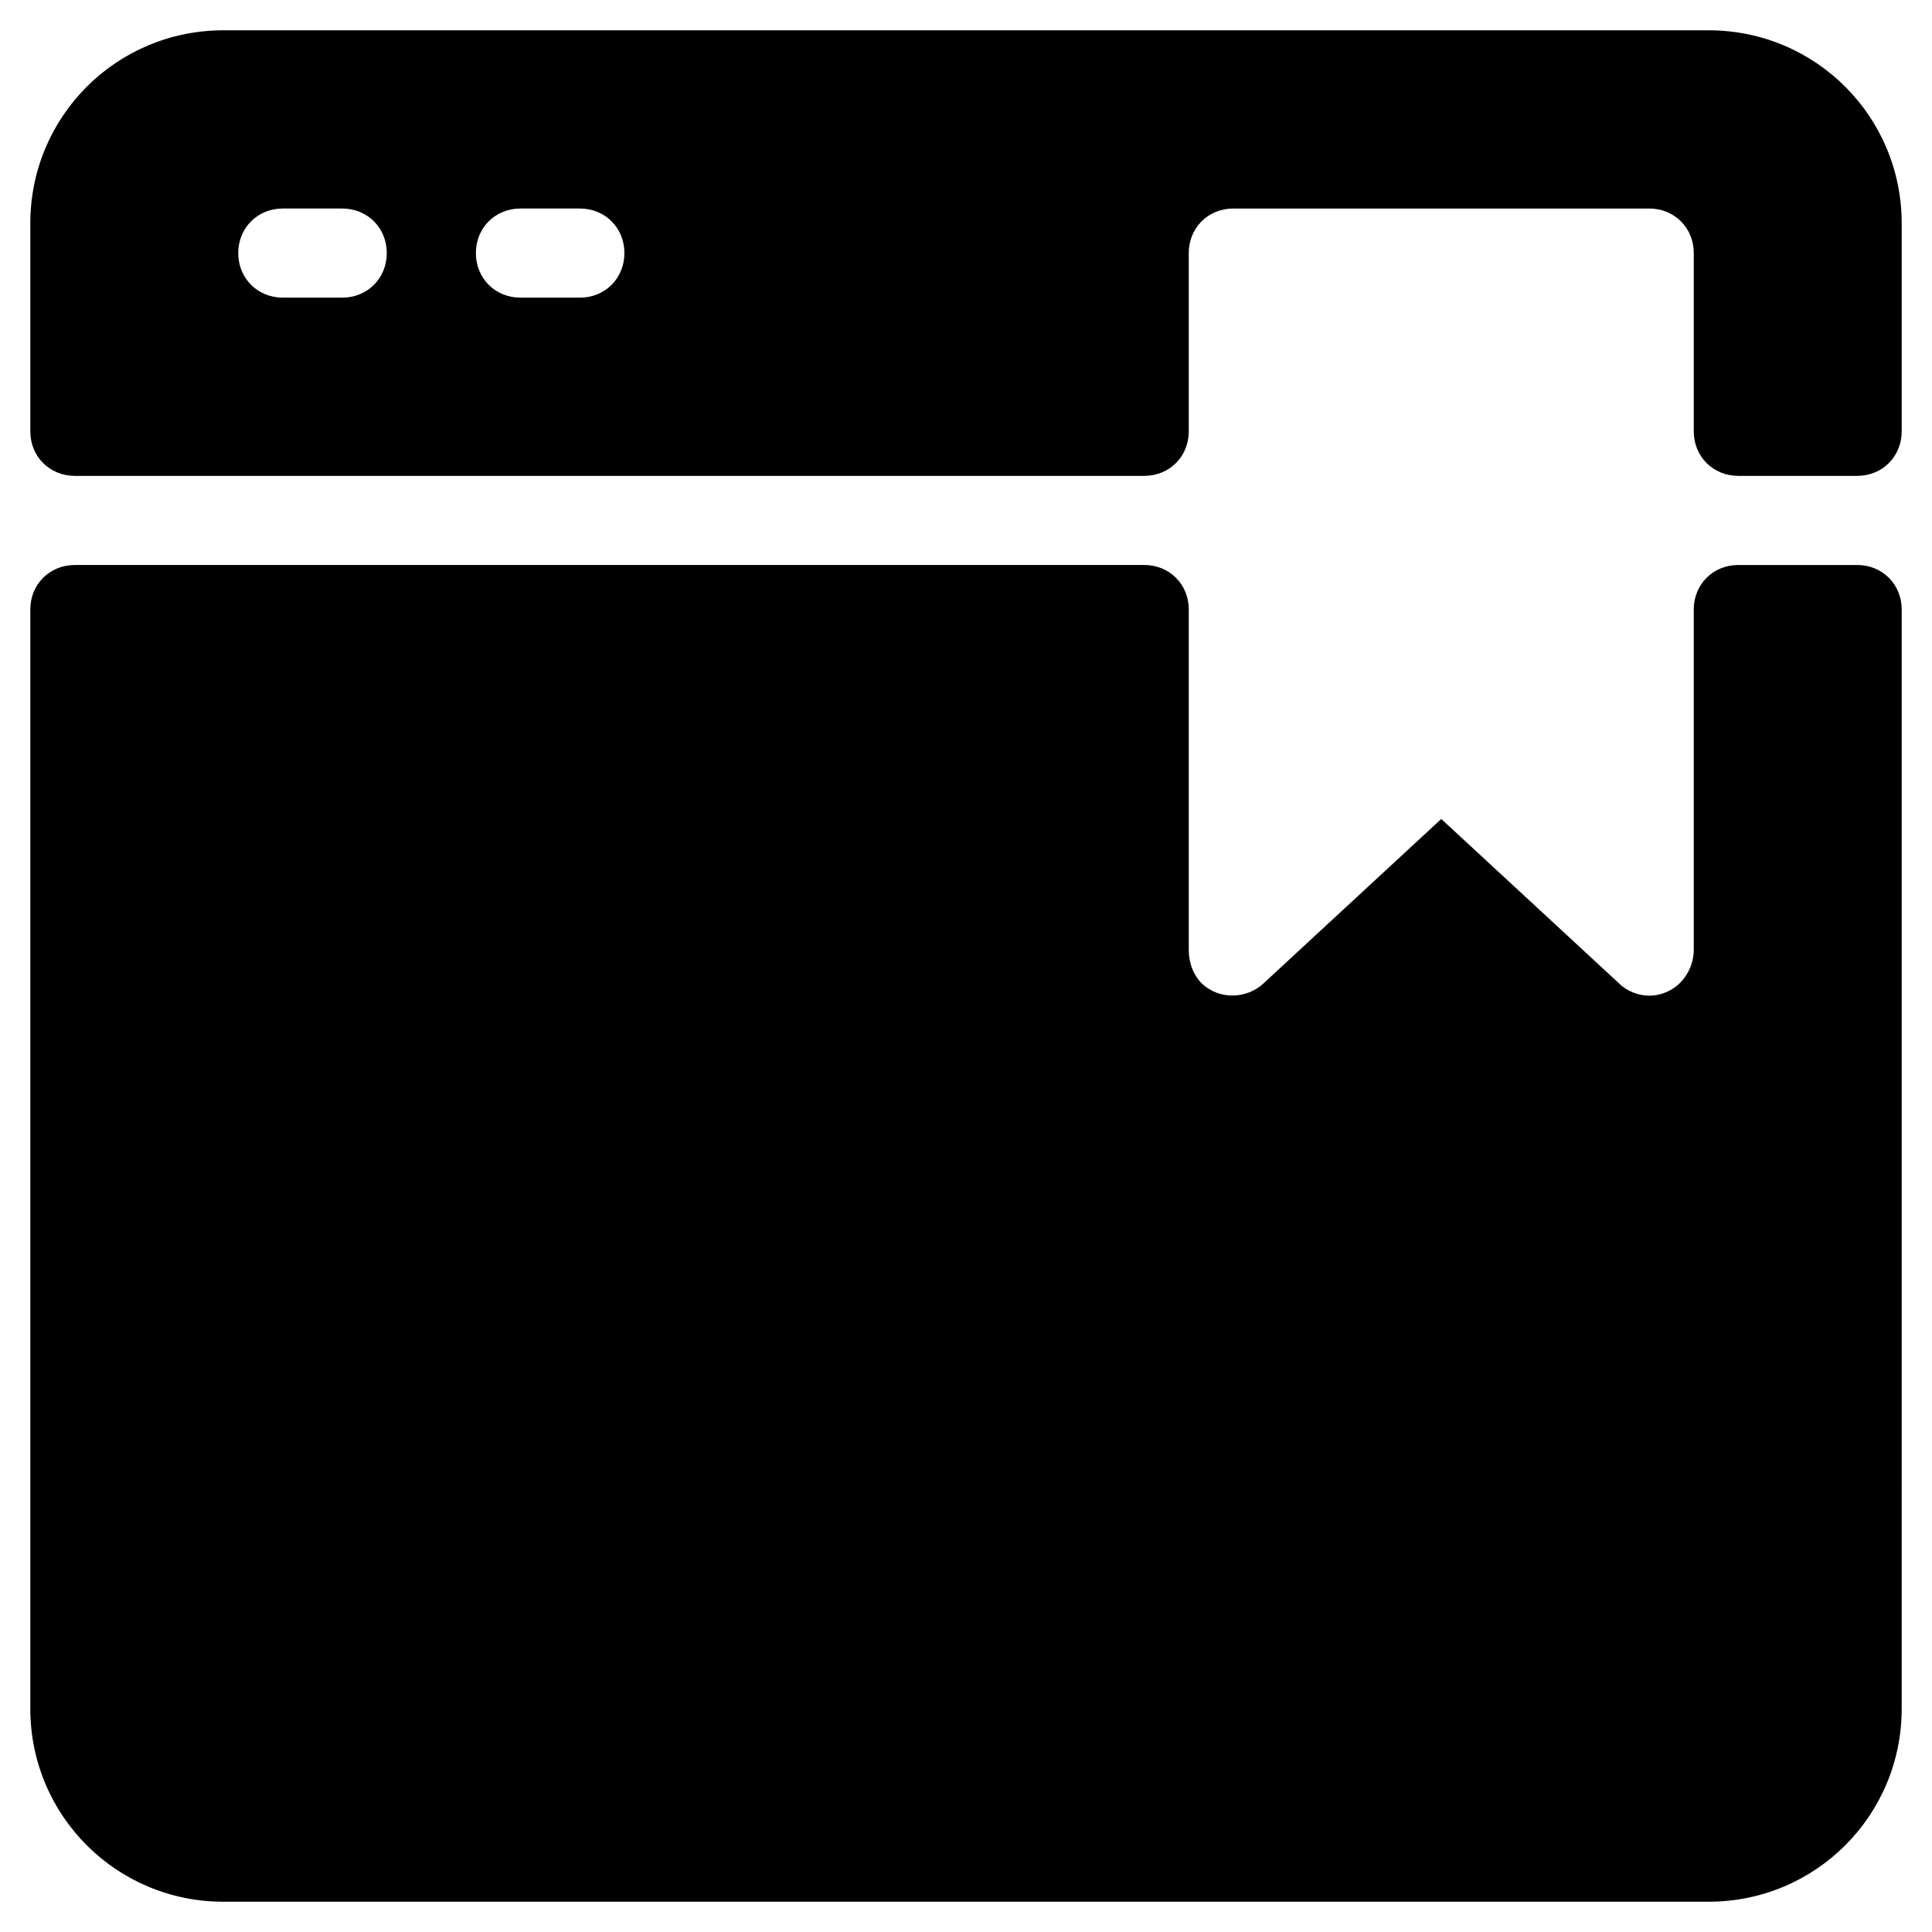 <?xml version="1.0" encoding="UTF-8"?>
<!-- Uploaded to: SVG Repo, www.svgrepo.com, Generator: SVG Repo Mixer Tools -->
<svg fill="#000000" width="800px" height="800px" version="1.1" viewBox="144 144 512 512" xmlns="http://www.w3.org/2000/svg">
 <g>
  <path d="m596.8 152.03h-393.6c-28.34 0-51.168 22.828-51.168 51.168v55.102c0 6.691 5.117 11.809 11.809 11.809h283.39c6.691 0 11.809-5.117 11.809-11.809l-0.004-47.23c0-6.691 5.117-11.809 11.809-11.809h110.21c6.691 0 11.809 5.117 11.809 11.809v47.23c0 6.691 5.117 11.809 11.809 11.809h31.488c6.691 0 11.809-5.117 11.809-11.809v-55.102c0-28.34-22.832-51.168-51.168-51.168zm-362.11 70.848h-15.742c-6.691 0-11.809-5.117-11.809-11.809 0-6.691 5.117-11.809 11.809-11.809h15.742c6.691 0 11.809 5.117 11.809 11.809-0.004 6.691-5.117 11.809-11.809 11.809zm62.977 0h-15.742c-6.691 0-11.809-5.117-11.809-11.809 0-6.691 5.117-11.809 11.809-11.809h15.742c6.691 0 11.809 5.117 11.809 11.809-0.004 6.691-5.121 11.809-11.809 11.809z"/>
  <path d="m636.16 293.73h-31.488c-6.691 0-11.809 5.117-11.809 11.809v90.133c0 3.543-1.574 7.086-4.328 9.445-2.363 1.969-5.117 2.754-7.477 2.754-2.754 0-5.902-1.18-7.871-3.148l-47.238-43.688-47.23 43.691c-4.328 3.938-11.414 4.328-16.137 0-2.363-2.363-3.543-5.512-3.543-9.055v-90.133c0-6.691-5.117-11.809-11.809-11.809h-283.39c-6.691 0-11.809 5.117-11.809 11.809v291.27c0 28.34 22.828 51.168 51.168 51.168h393.6c28.34 0 51.168-22.828 51.168-51.168l0.004-291.27c0-6.691-5.117-11.809-11.809-11.809z"/>
 </g>
</svg>